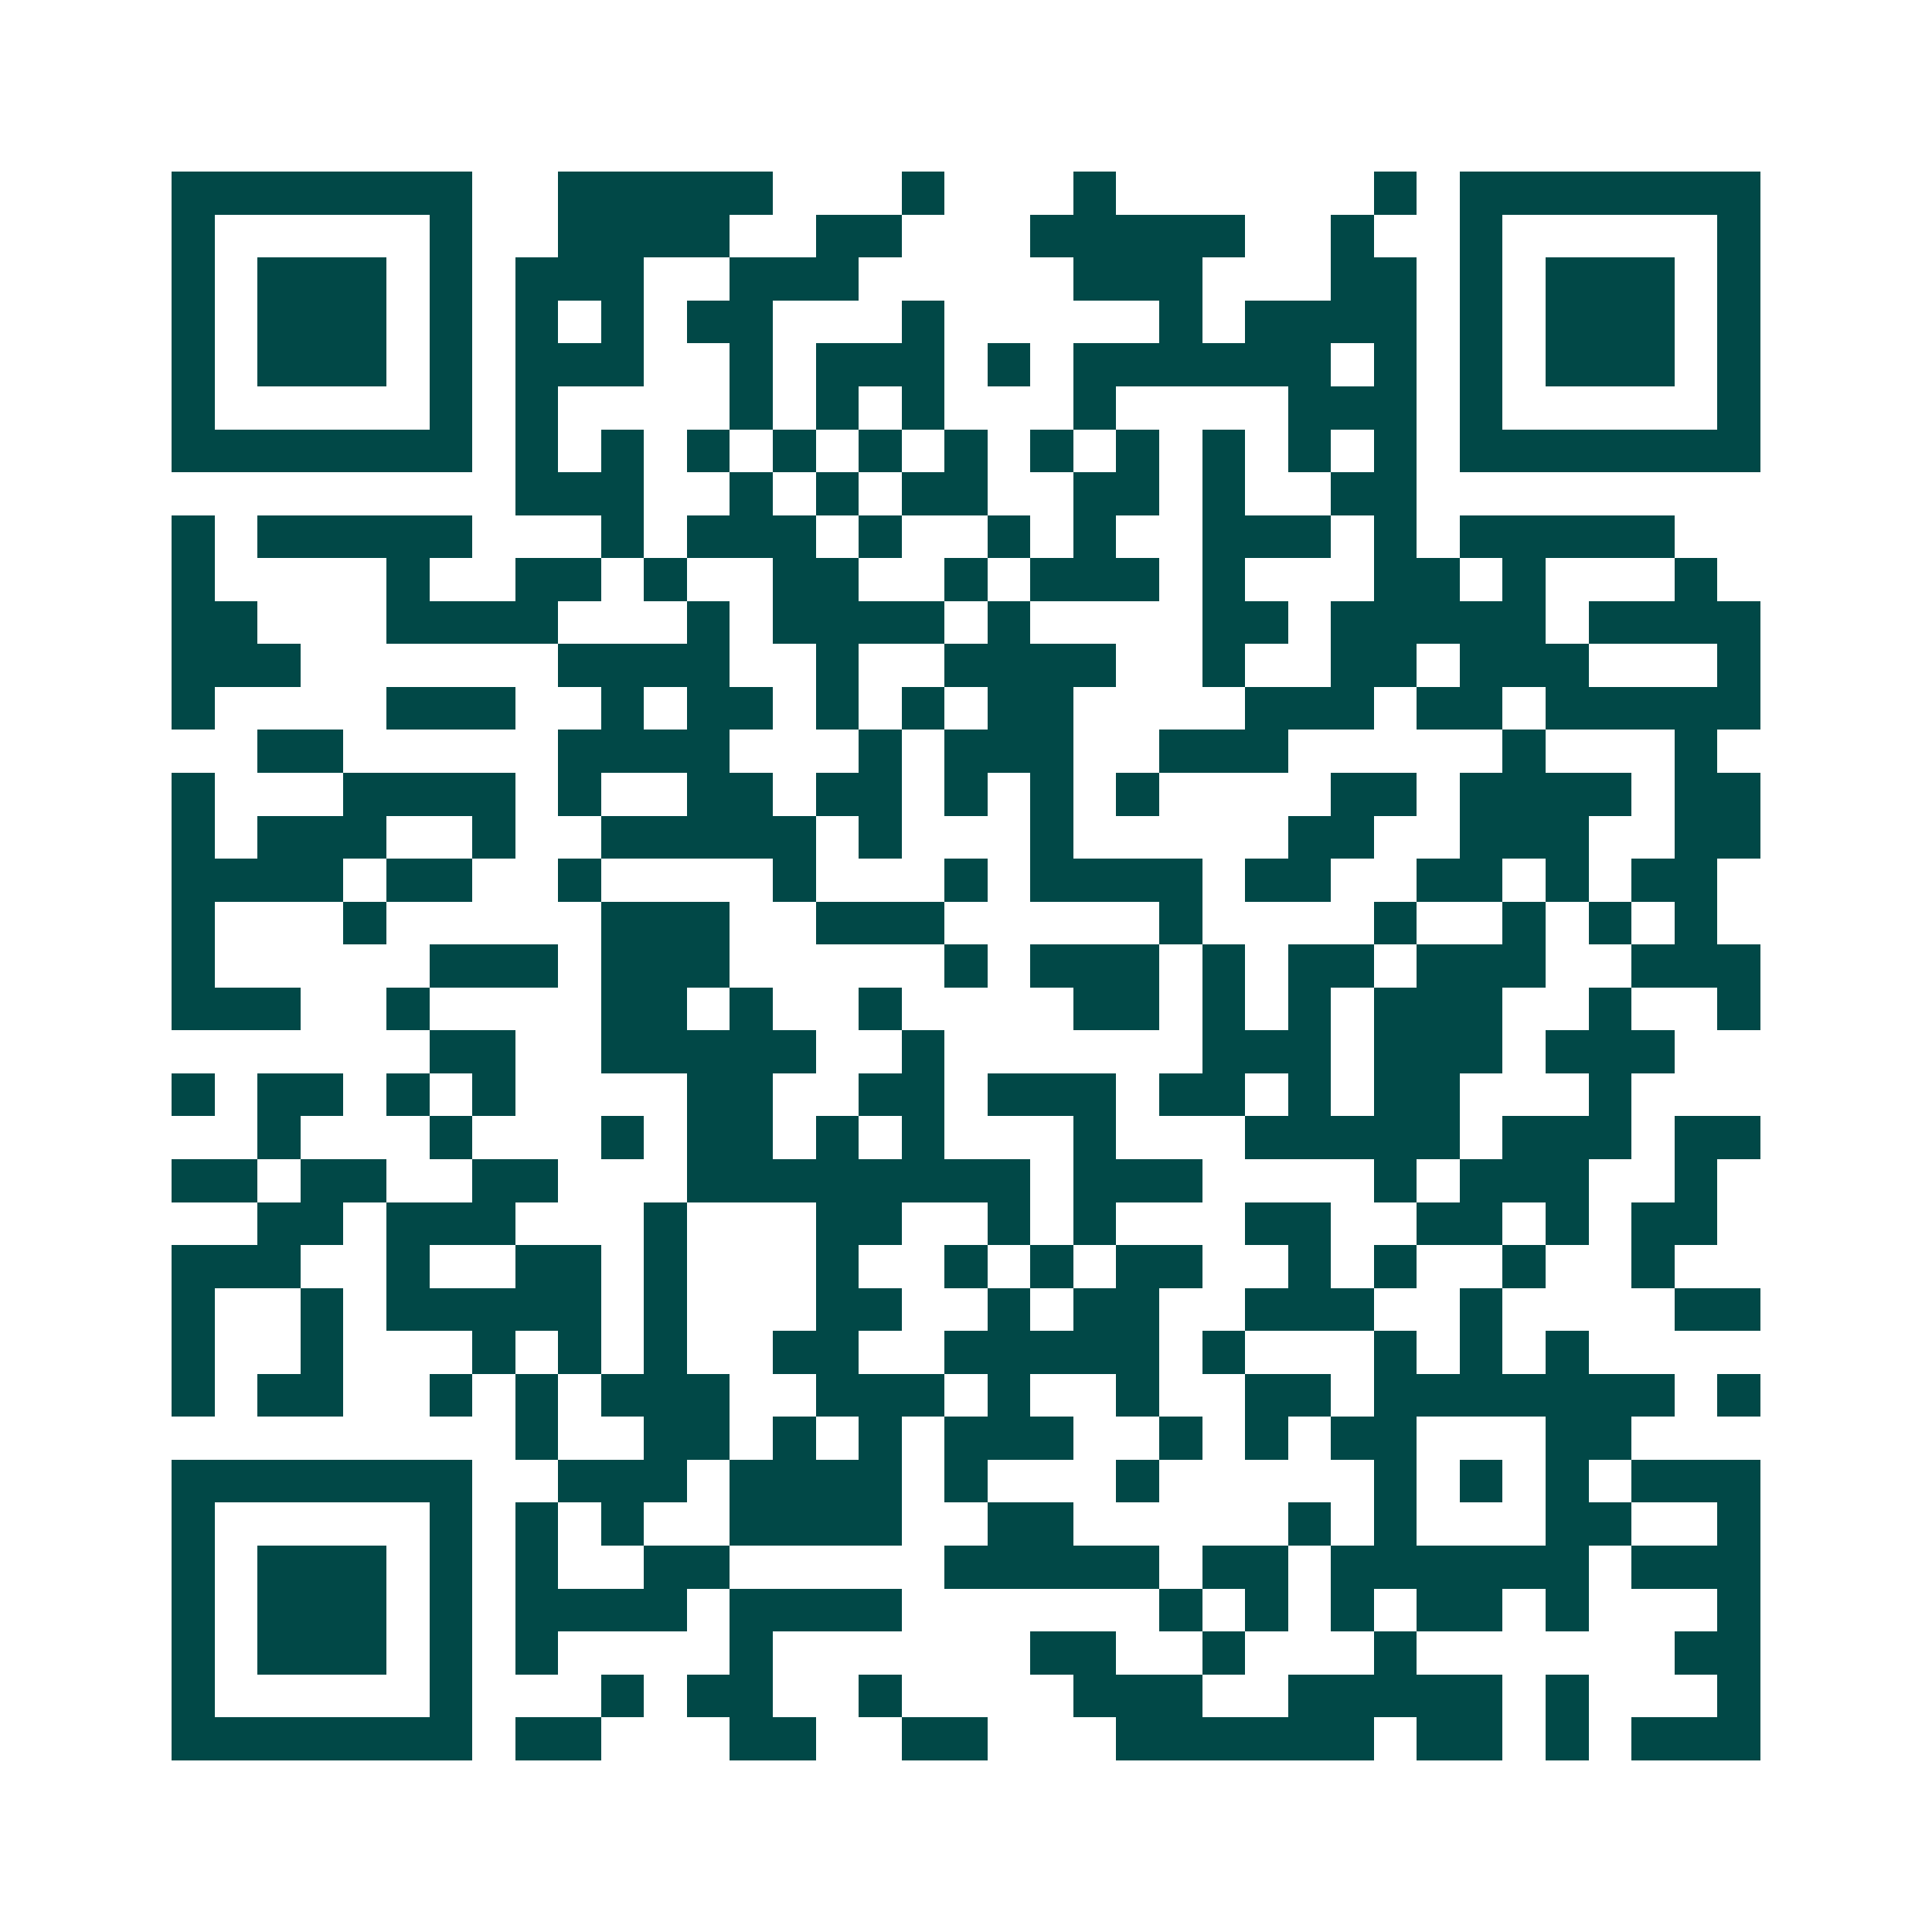 <svg xmlns="http://www.w3.org/2000/svg" width="200" height="200" viewBox="0 0 45 45" shape-rendering="crispEdges"><path fill="#ffffff" d="M0 0h45v45H0z"/><path stroke="#014847" d="M4 4.5h7m2 0h5m3 0h1m3 0h1m6 0h1m1 0h7M4 5.5h1m5 0h1m2 0h4m2 0h2m3 0h5m2 0h1m2 0h1m5 0h1M4 6.5h1m1 0h3m1 0h1m1 0h3m2 0h3m5 0h3m3 0h2m1 0h1m1 0h3m1 0h1M4 7.5h1m1 0h3m1 0h1m1 0h1m1 0h1m1 0h2m3 0h1m5 0h1m1 0h4m1 0h1m1 0h3m1 0h1M4 8.5h1m1 0h3m1 0h1m1 0h3m2 0h1m1 0h3m1 0h1m1 0h6m1 0h1m1 0h1m1 0h3m1 0h1M4 9.5h1m5 0h1m1 0h1m4 0h1m1 0h1m1 0h1m3 0h1m4 0h3m1 0h1m5 0h1M4 10.5h7m1 0h1m1 0h1m1 0h1m1 0h1m1 0h1m1 0h1m1 0h1m1 0h1m1 0h1m1 0h1m1 0h1m1 0h7M12 11.5h3m2 0h1m1 0h1m1 0h2m2 0h2m1 0h1m2 0h2M4 12.5h1m1 0h5m3 0h1m1 0h3m1 0h1m2 0h1m1 0h1m2 0h3m1 0h1m1 0h5M4 13.5h1m4 0h1m2 0h2m1 0h1m2 0h2m2 0h1m1 0h3m1 0h1m3 0h2m1 0h1m3 0h1M4 14.5h2m3 0h4m3 0h1m1 0h4m1 0h1m4 0h2m1 0h5m1 0h4M4 15.5h3m6 0h4m2 0h1m2 0h4m2 0h1m2 0h2m1 0h3m3 0h1M4 16.5h1m4 0h3m2 0h1m1 0h2m1 0h1m1 0h1m1 0h2m4 0h3m1 0h2m1 0h5M6 17.5h2m5 0h4m3 0h1m1 0h3m2 0h3m5 0h1m3 0h1M4 18.5h1m3 0h4m1 0h1m2 0h2m1 0h2m1 0h1m1 0h1m1 0h1m4 0h2m1 0h4m1 0h2M4 19.5h1m1 0h3m2 0h1m2 0h5m1 0h1m3 0h1m5 0h2m2 0h3m2 0h2M4 20.5h4m1 0h2m2 0h1m4 0h1m3 0h1m1 0h4m1 0h2m2 0h2m1 0h1m1 0h2M4 21.5h1m3 0h1m5 0h3m2 0h3m5 0h1m4 0h1m2 0h1m1 0h1m1 0h1M4 22.5h1m5 0h3m1 0h3m5 0h1m1 0h3m1 0h1m1 0h2m1 0h3m2 0h3M4 23.5h3m2 0h1m4 0h2m1 0h1m2 0h1m4 0h2m1 0h1m1 0h1m1 0h3m2 0h1m2 0h1M10 24.5h2m2 0h5m2 0h1m6 0h3m1 0h3m1 0h3M4 25.5h1m1 0h2m1 0h1m1 0h1m4 0h2m2 0h2m1 0h3m1 0h2m1 0h1m1 0h2m3 0h1M6 26.5h1m3 0h1m3 0h1m1 0h2m1 0h1m1 0h1m3 0h1m3 0h5m1 0h3m1 0h2M4 27.5h2m1 0h2m2 0h2m3 0h8m1 0h3m4 0h1m1 0h3m2 0h1M6 28.5h2m1 0h3m3 0h1m3 0h2m2 0h1m1 0h1m3 0h2m2 0h2m1 0h1m1 0h2M4 29.5h3m2 0h1m2 0h2m1 0h1m3 0h1m2 0h1m1 0h1m1 0h2m2 0h1m1 0h1m2 0h1m2 0h1M4 30.5h1m2 0h1m1 0h5m1 0h1m3 0h2m2 0h1m1 0h2m2 0h3m2 0h1m4 0h2M4 31.5h1m2 0h1m3 0h1m1 0h1m1 0h1m2 0h2m2 0h5m1 0h1m3 0h1m1 0h1m1 0h1M4 32.5h1m1 0h2m2 0h1m1 0h1m1 0h3m2 0h3m1 0h1m2 0h1m2 0h2m1 0h7m1 0h1M12 33.5h1m2 0h2m1 0h1m1 0h1m1 0h3m2 0h1m1 0h1m1 0h2m3 0h2M4 34.5h7m2 0h3m1 0h4m1 0h1m3 0h1m5 0h1m1 0h1m1 0h1m1 0h3M4 35.5h1m5 0h1m1 0h1m1 0h1m2 0h4m2 0h2m5 0h1m1 0h1m3 0h2m2 0h1M4 36.5h1m1 0h3m1 0h1m1 0h1m2 0h2m5 0h5m1 0h2m1 0h6m1 0h3M4 37.5h1m1 0h3m1 0h1m1 0h4m1 0h4m6 0h1m1 0h1m1 0h1m1 0h2m1 0h1m3 0h1M4 38.5h1m1 0h3m1 0h1m1 0h1m4 0h1m6 0h2m2 0h1m3 0h1m6 0h2M4 39.5h1m5 0h1m3 0h1m1 0h2m2 0h1m4 0h3m2 0h5m1 0h1m3 0h1M4 40.5h7m1 0h2m3 0h2m2 0h2m3 0h6m1 0h2m1 0h1m1 0h3"/></svg>
